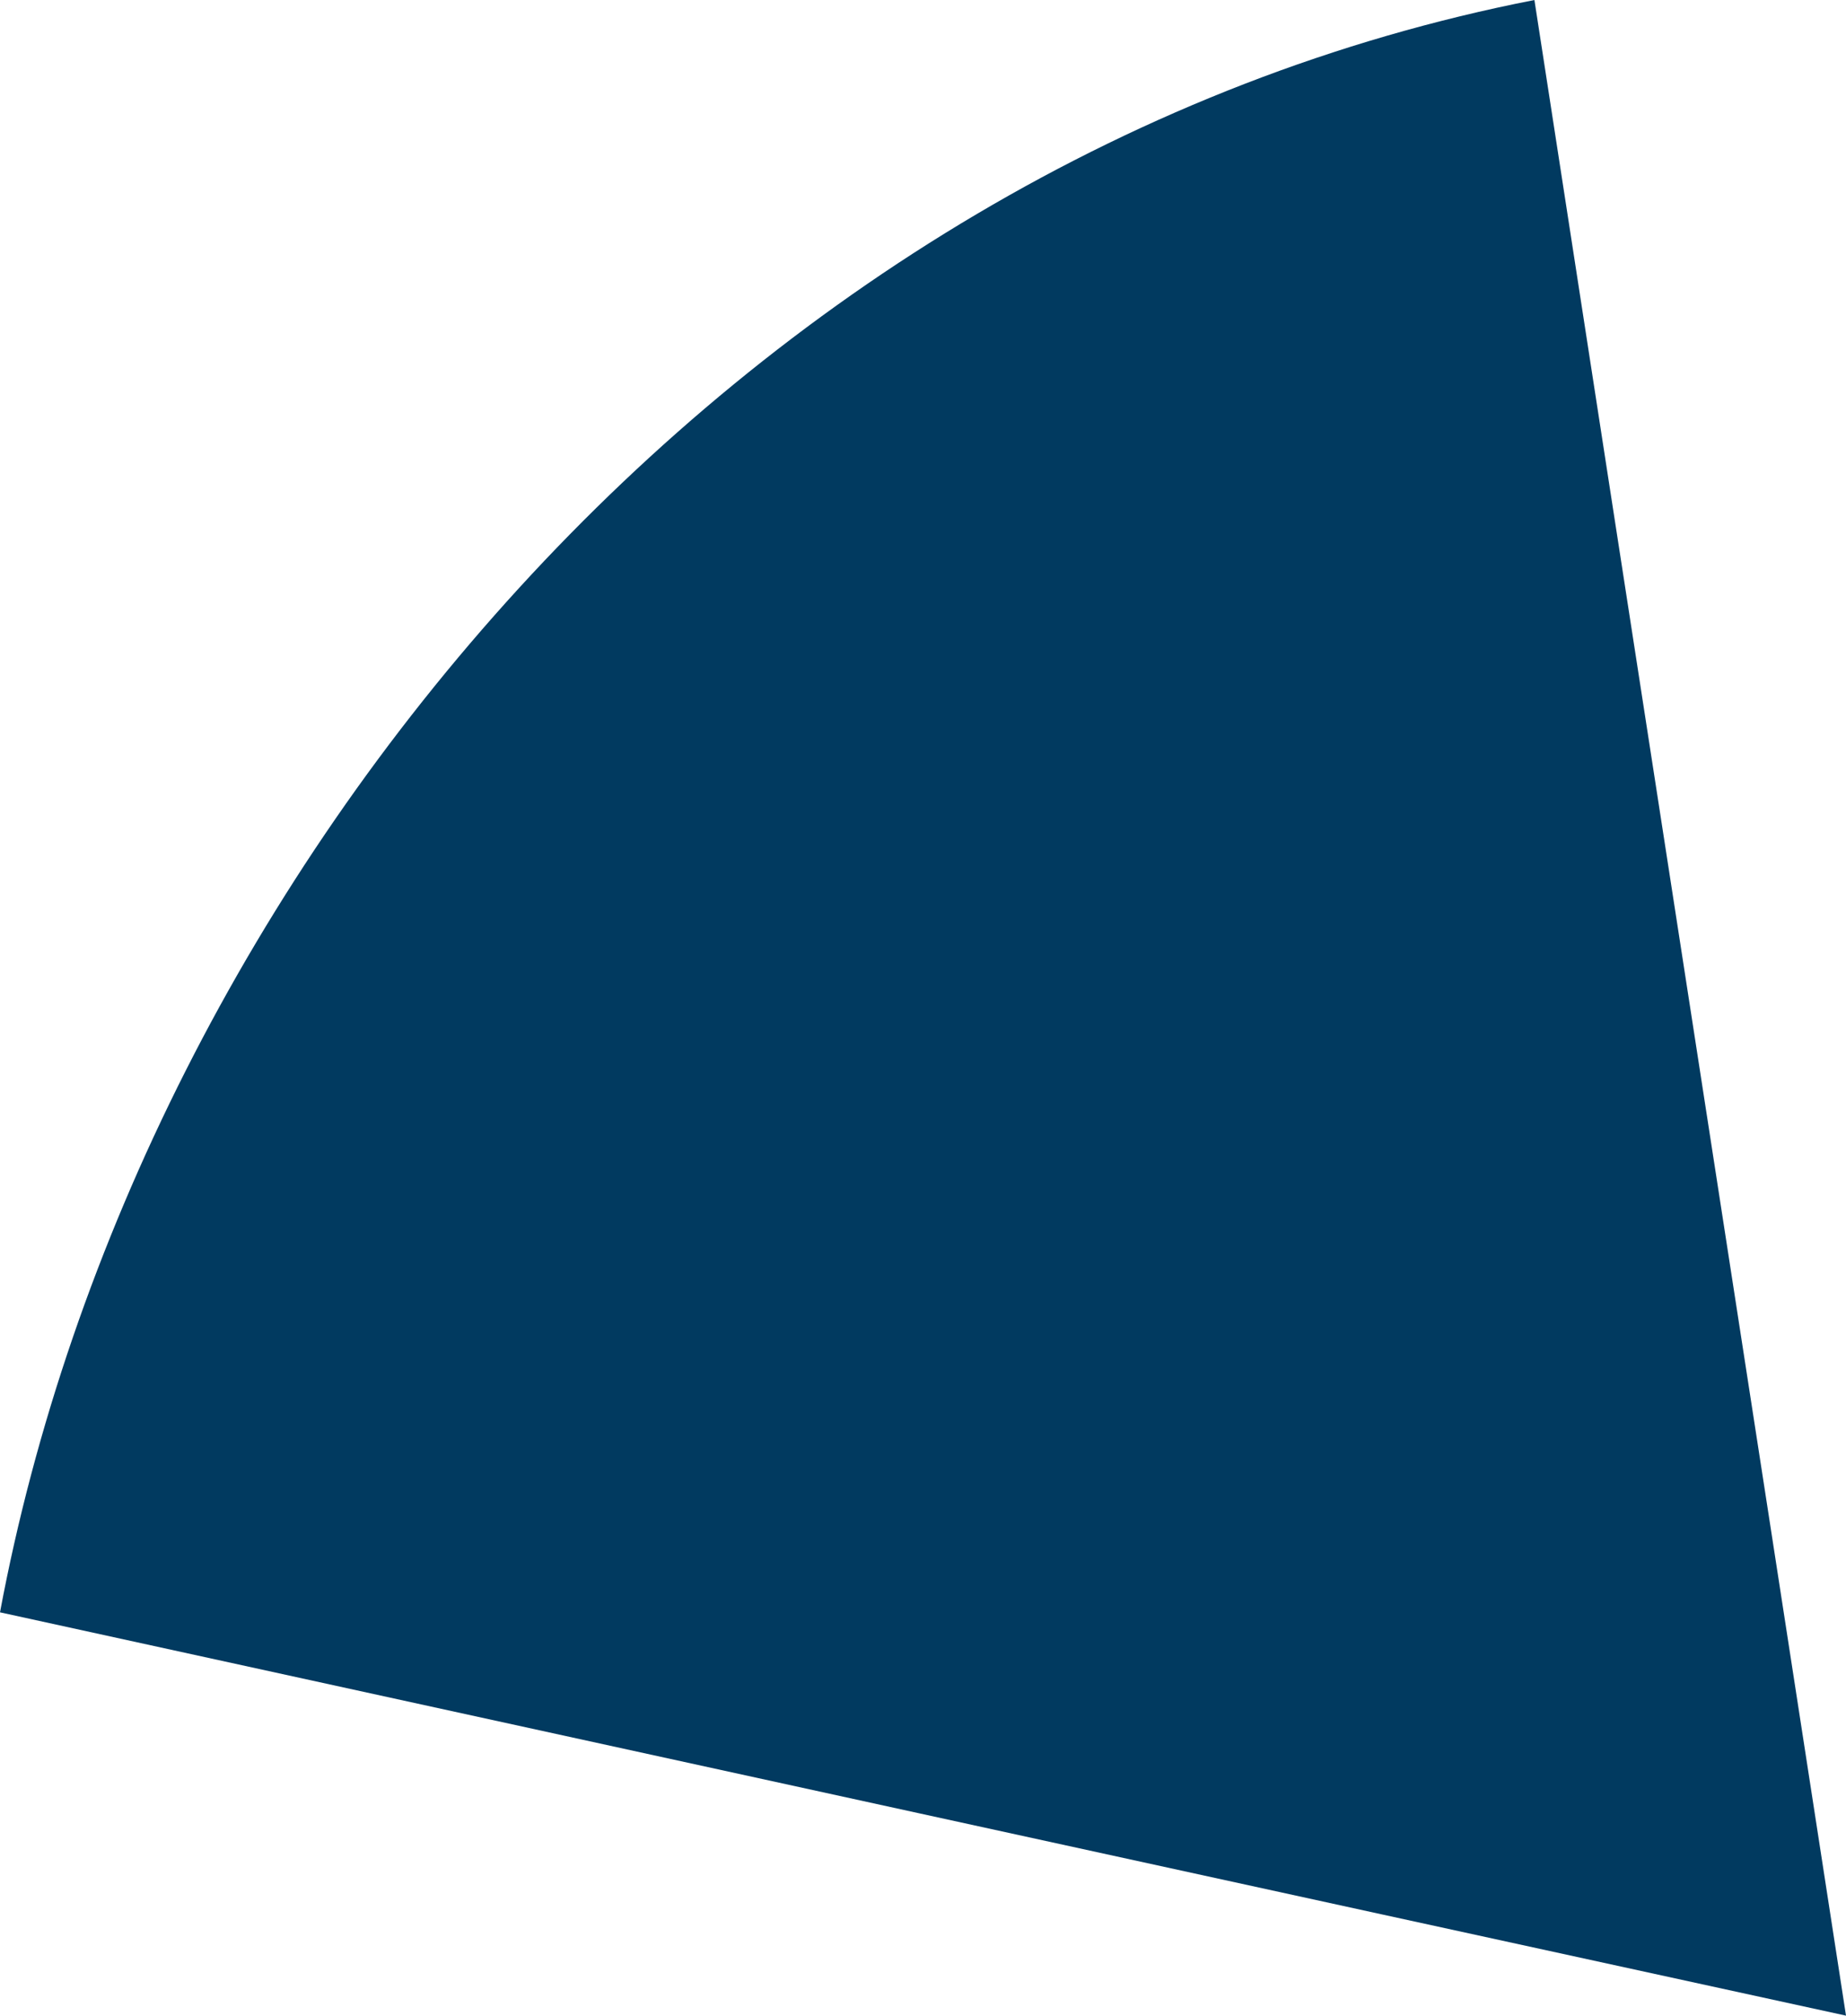 <svg xmlns="http://www.w3.org/2000/svg" id="Laag_2" data-name="Laag 2" viewBox="0 0 38.45 41.98"><defs><style>      .cls-1 {        fill: #013a60;      }    </style></defs><g id="Laag_1-2" data-name="Laag 1"><path class="cls-1" d="M31.96,0c2.15,13.93,4.31,27.85,6.49,41.98-12.94-2.82-25.69-5.61-38.45-8.4C2.88,18.2,15.3,3.26,31.96,0Z"></path></g></svg>